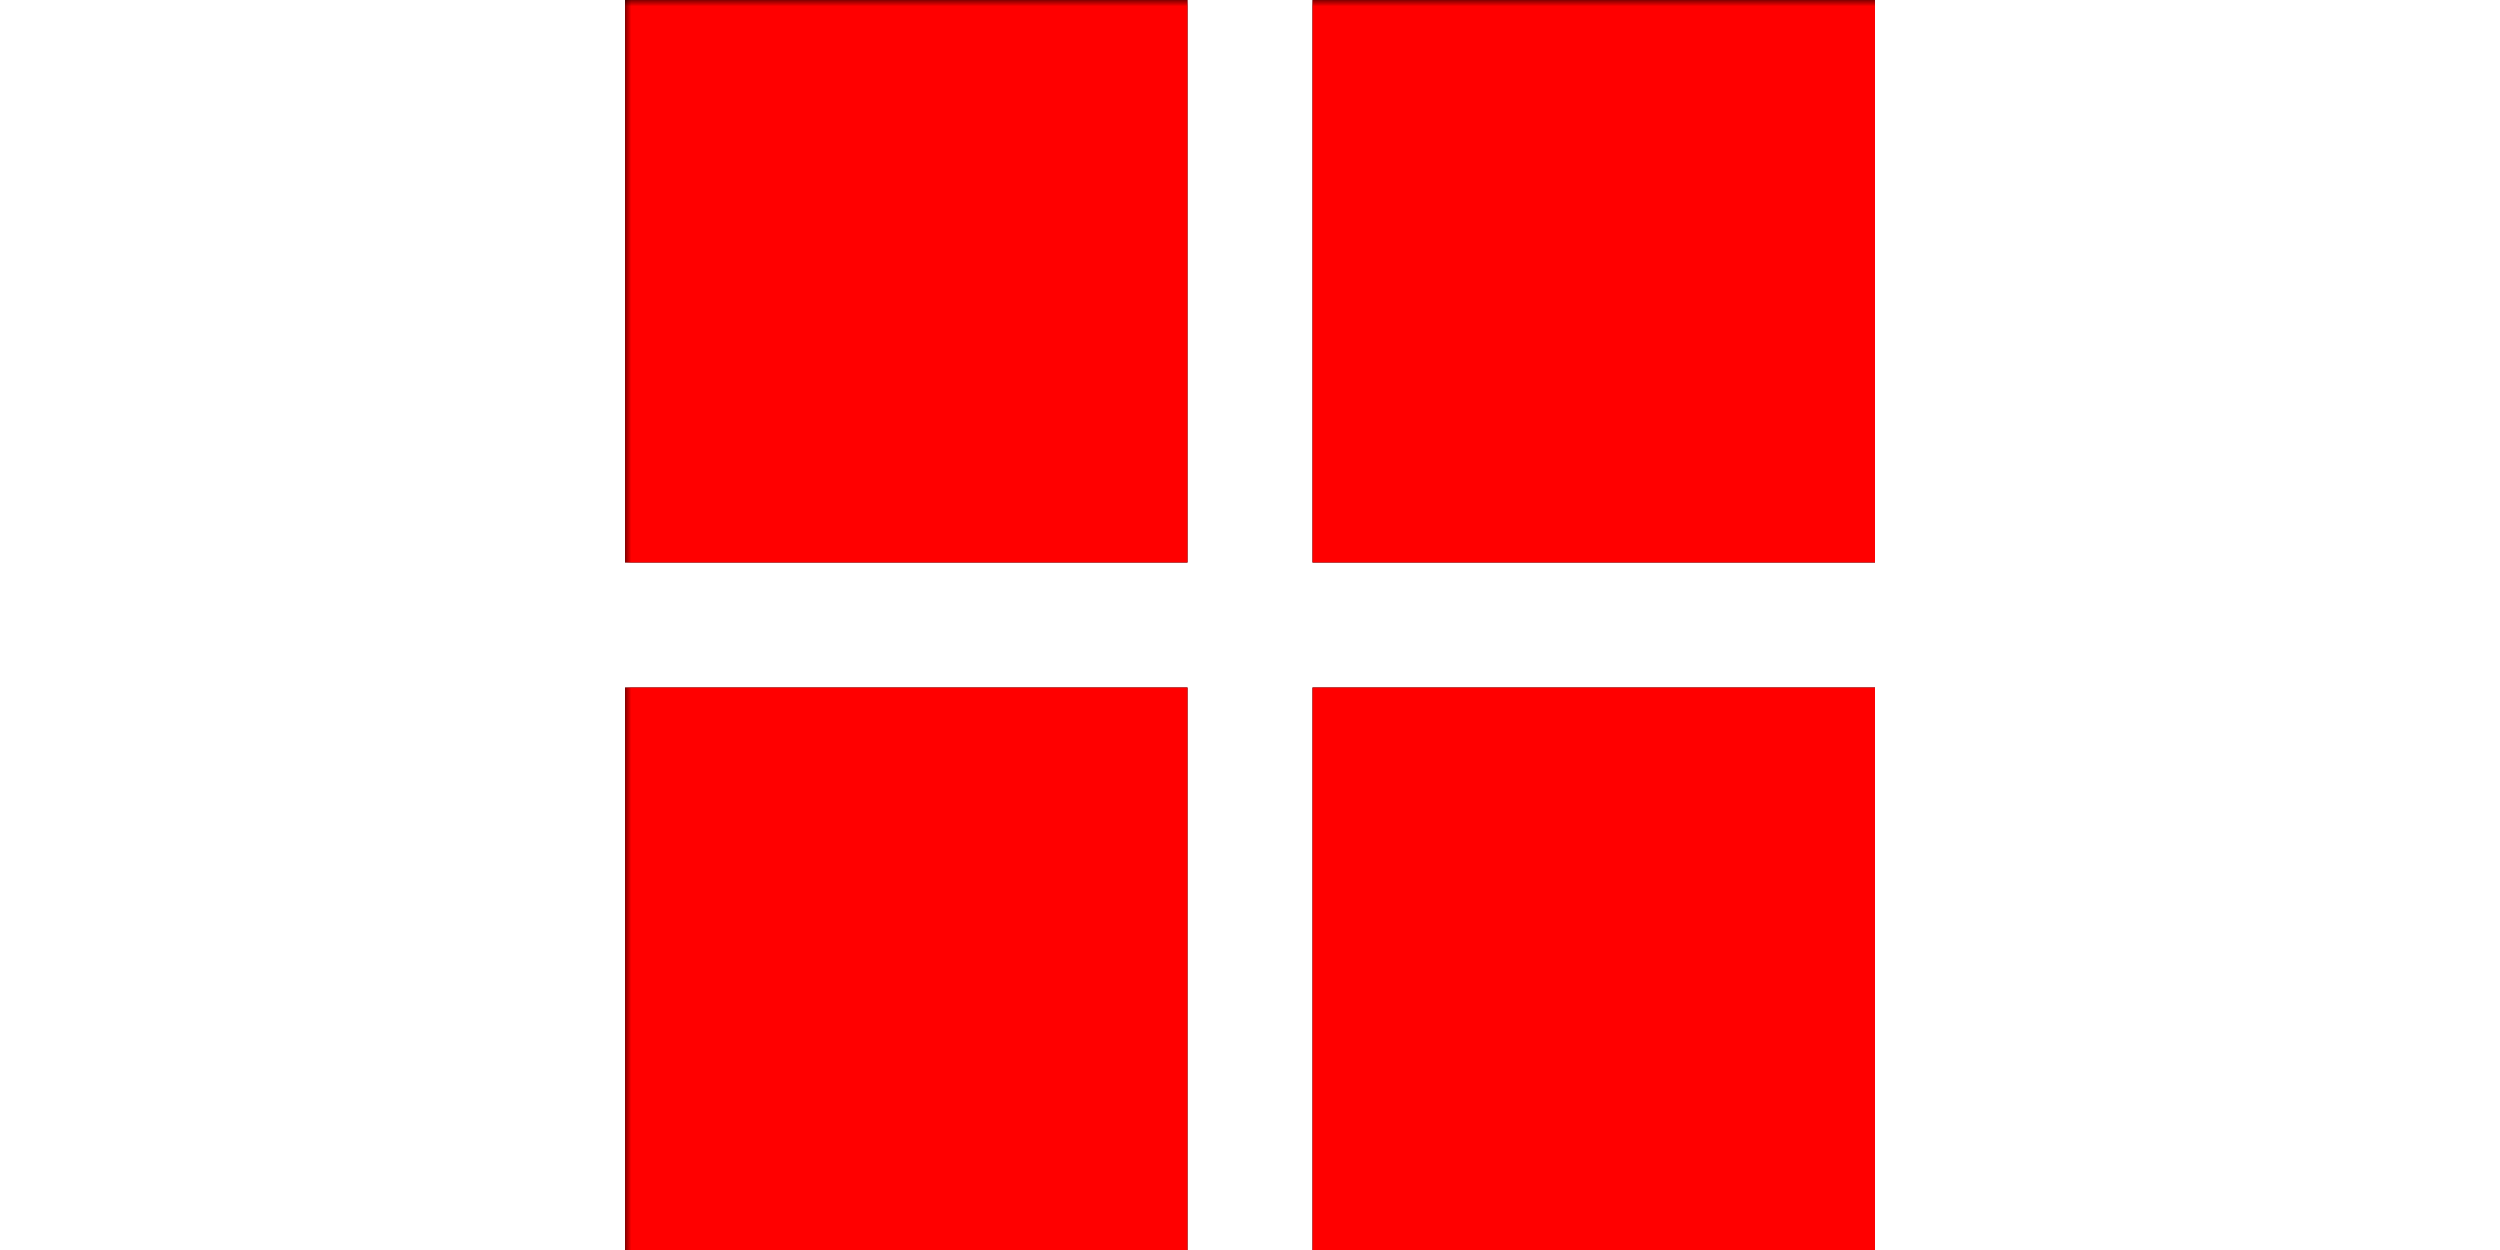 <svg width="200" viewBox="0 0 100 100" xmlns="http://www.w3.org/2000/svg">
  <link rel="match" href="reference/svg-maskContentUnits-ref.html" />
  <mask id="myMask1" maskContentUnits="userSpaceOnUse">
    <rect fill="black" x="0" y="0" width="100%" height="100%" />
    <circle fill="white" cx="50" cy="50" r="35" />
  </mask>

  <mask id="myMask2" maskContentUnits="objectBoundingBox">
    <rect fill="black" x="0" y="0" width="100%" height="100%" />
    <circle fill="white" cx=".5" cy=".5" r=".35" />
  </mask>

  <!-- Some reference rect to materialized the mask -->
  <rect id="r1" x="0" y="0" width="45" height="45" />
  <rect id="r2" x="0" y="55" width="45" height="45" />
  <rect id="r3" x="55" y="55" width="45" height="45" />
  <rect id="r4" x="55" y="0" width="45" height="45" />

  <!-- The first 3 rect are masked with useSpaceOnUse units -->
  <use mask="url(#myMask1)" href="#r1" fill="red" />
  <use mask="url(#myMask1)" href="#r2" fill="red" />
  <use mask="url(#myMask1)" href="#r3" fill="red" />

  <!-- The last rect is masked with objectBoundingBox units -->
  <use mask="url(#myMask2)" href="#r4" fill="red" />
</svg>
